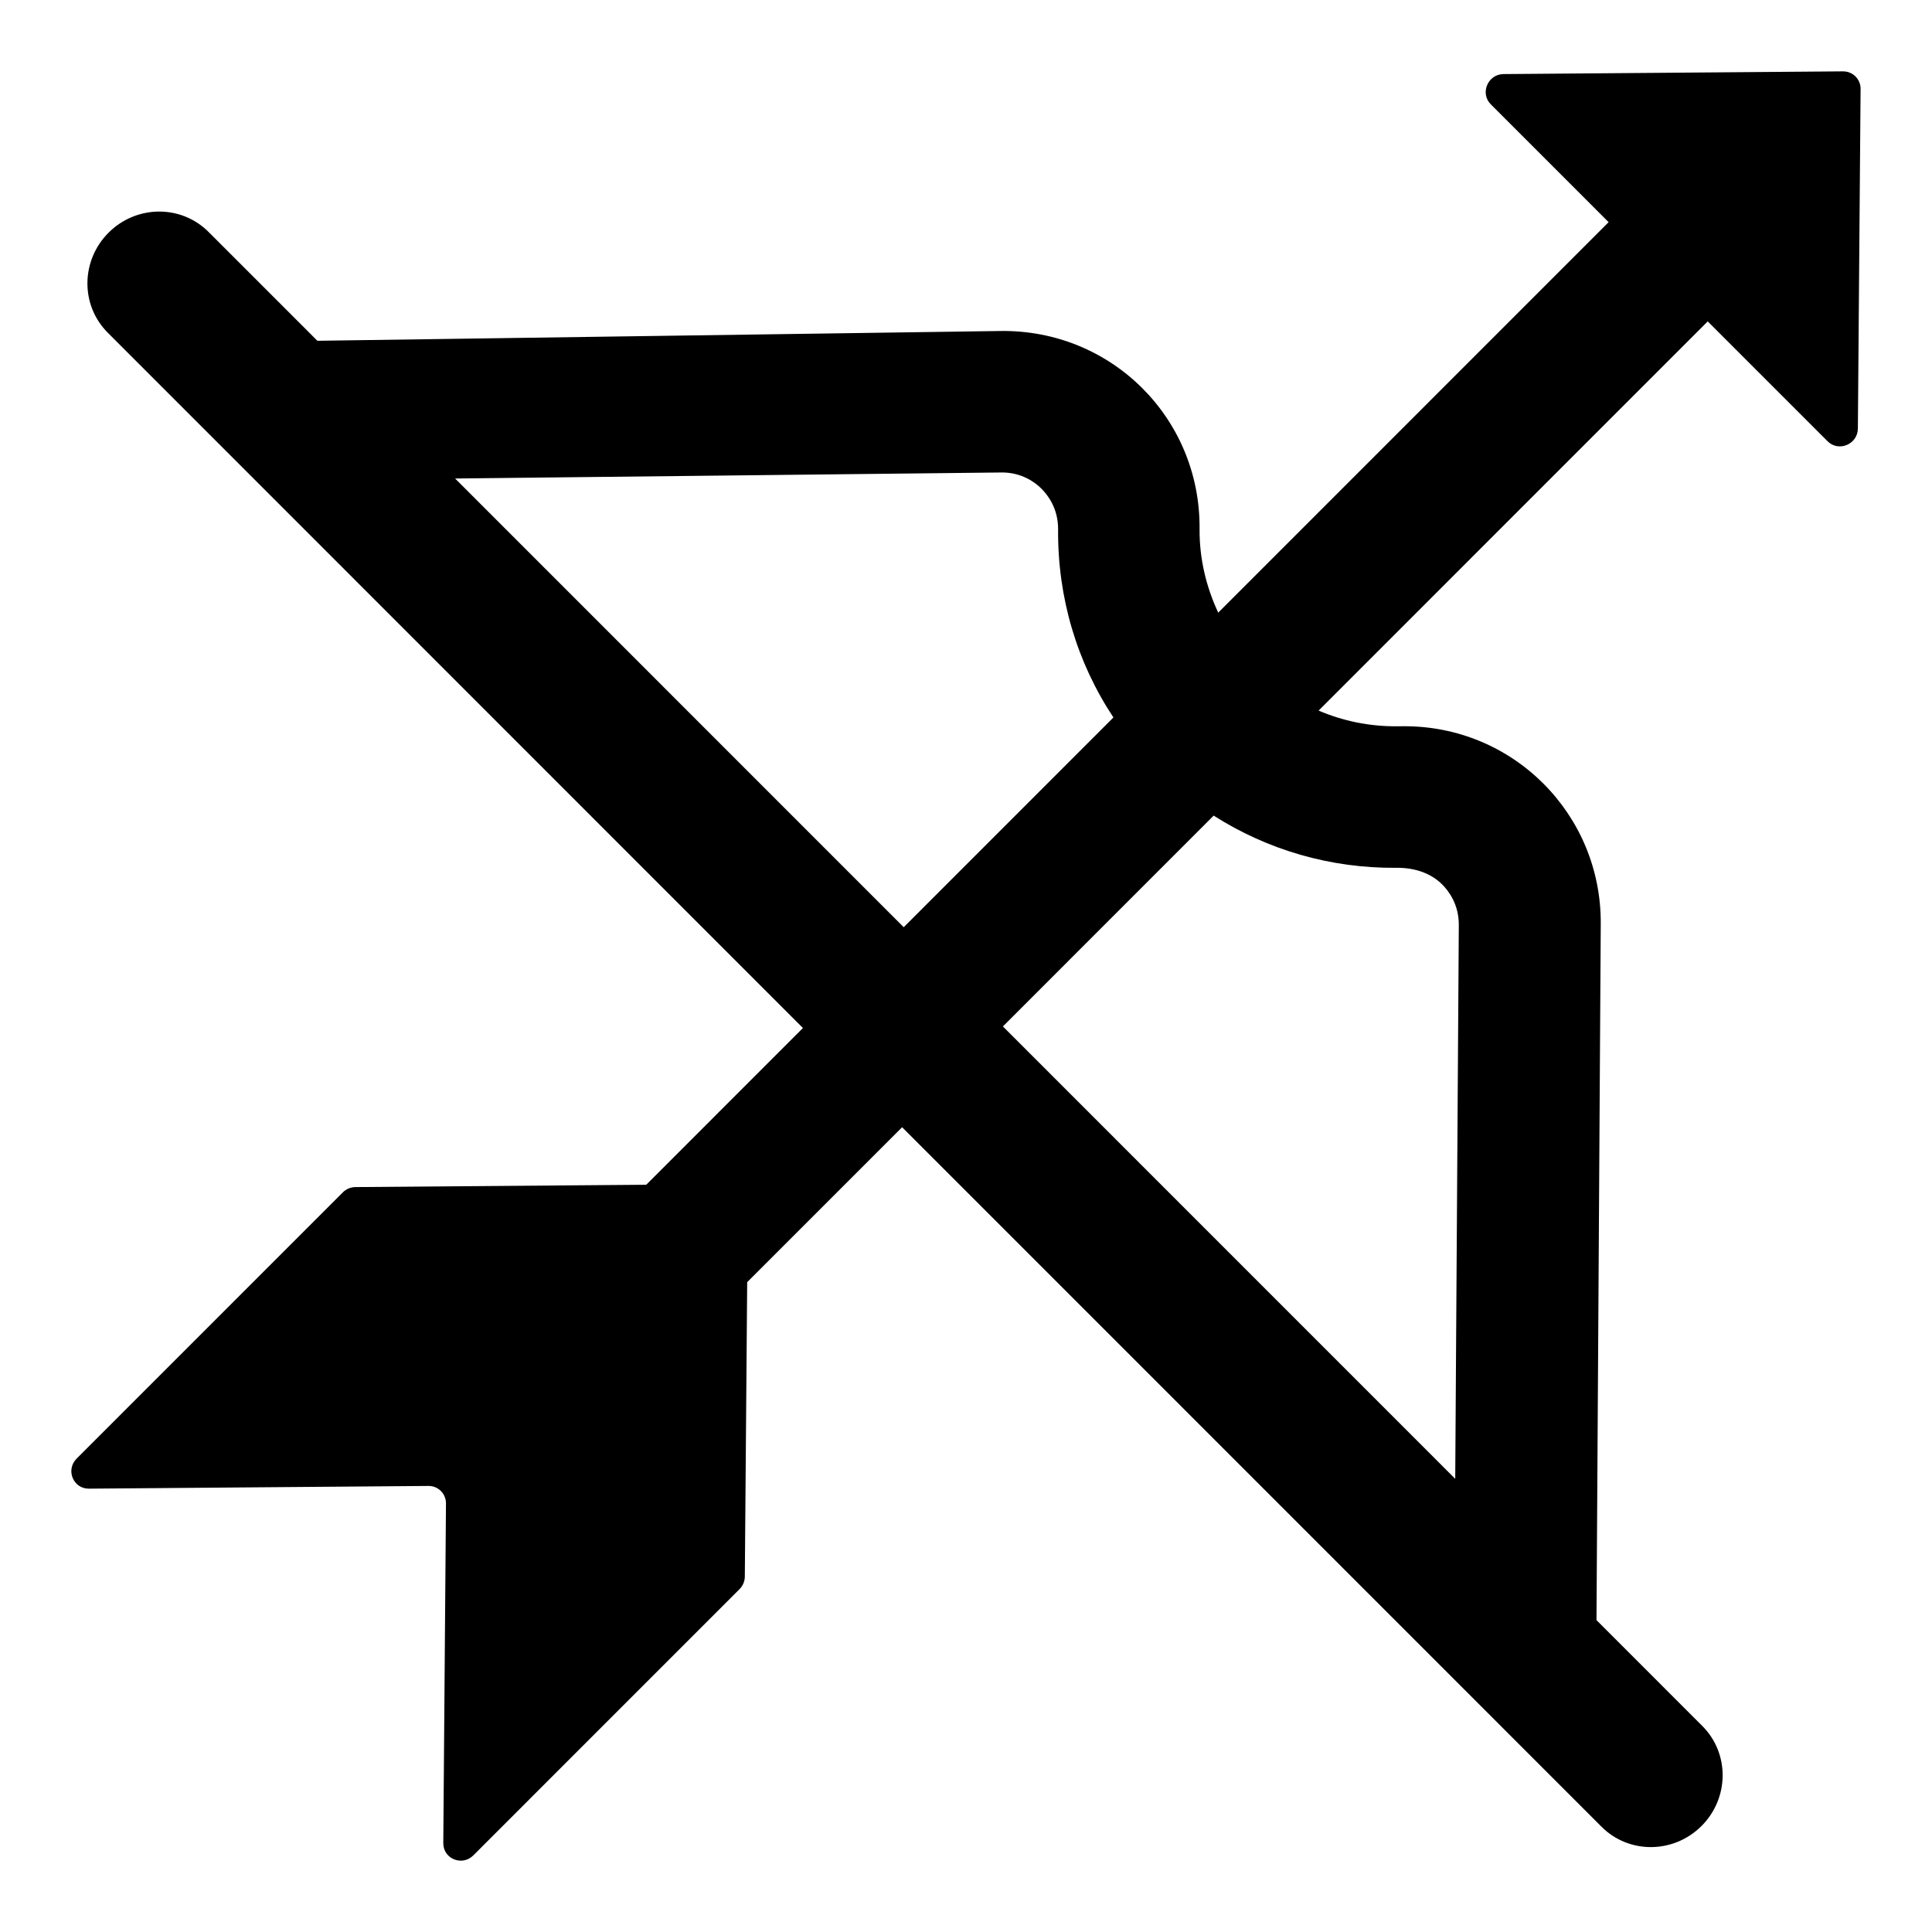 <?xml version="1.0" encoding="UTF-8"?>
<!-- Uploaded to: ICON Repo, www.svgrepo.com, Generator: ICON Repo Mixer Tools -->
<svg fill="#000000" width="800px" height="800px" version="1.1" viewBox="144 144 512 512" xmlns="http://www.w3.org/2000/svg">
 <path d="m632.44 162.91-89.984 0.719c-4.172 0.035-6.301 5.098-3.375 8.023l31.219 31.223-103.46 103.48c-3.141-6.742-5.008-14.203-4.941-22.199 0.234-29.414-23.422-52.809-52.699-52.441l-181.09 2.594-28.852-28.855c-7.262-7.266-19.117-7.164-26.492 0.211s-7.477 19.234-0.211 26.5l184.23 184.27-41.527 41.535-77.078 0.617c-1.242 0.012-2.438 0.512-3.324 1.398l-70.543 70.555c-2.973 2.973-0.926 8.004 3.246 7.969l89.984-0.719c2.586-0.02 4.668 2.059 4.644 4.648l-0.711 90c-0.031 4.176 4.996 6.223 7.969 3.25l70.543-70.555c0.887-0.887 1.387-2.082 1.398-3.324l0.625-78.02 41.059-41.066 185.36 185.39c7.262 7.266 19.121 7.164 26.492-0.211 7.375-7.375 7.477-19.234 0.211-26.5l-28.047-28.051 1.129-184.45c0.234-29.148-23.289-52.676-52.434-52.441l-1.59 0.012c-7.398 0.059-14.398-1.449-20.746-4.16l103.12-103.14 31.766 31.77c2.926 2.926 7.988 0.797 8.023-3.375l0.719-90c0.02-2.59-2.059-4.672-4.648-4.652zm-367.83 107.9 144.42-1.594c5.695-0.18 9.383 2.707 10.961 4.285 1.707 1.707 4.461 5.262 4.418 10.828-0.145 18.031 4.981 35.199 14.66 49.805l-55.574 55.586zm249.42 103.16c6.887-0.055 10.574 2.828 12.152 4.406 1.707 1.707 4.461 5.266 4.418 10.828l-0.949 146.7-119.87-119.89 55.855-55.867c14.301 9.105 30.926 13.973 48.395 13.832z"/>
</svg>